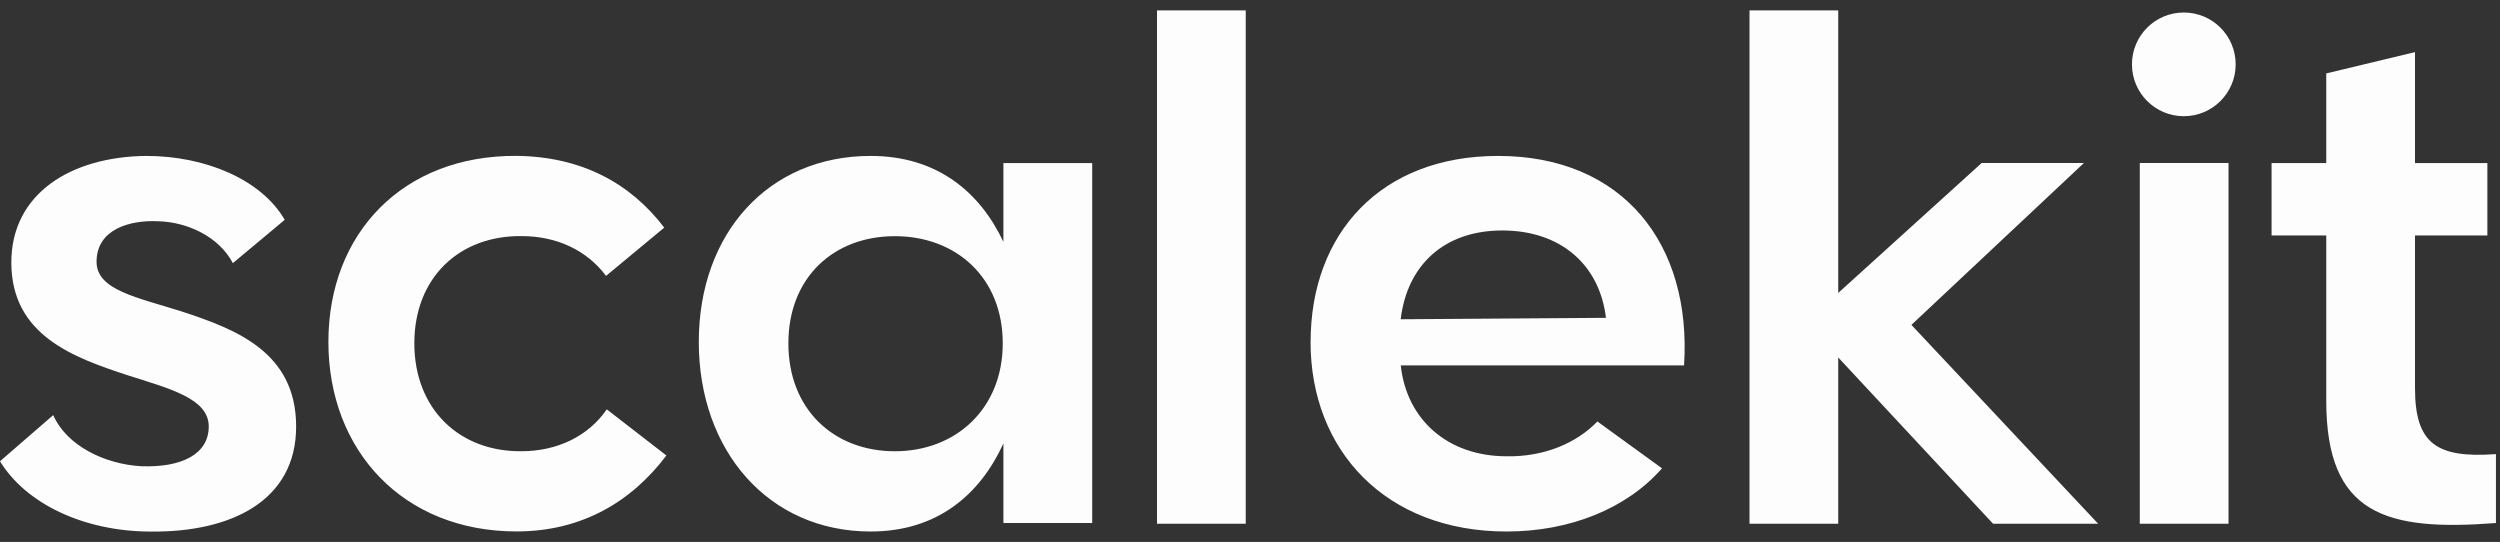 <svg width="143" height="31" viewBox="0 0 143 31" fill="none" xmlns="http://www.w3.org/2000/svg">
<rect x="0" y="0" width="143" height="31" fill="#333333" stroke="none"/>
<path d="M8.367 8.919C11.737 8.919 14.948 10.261 16.286 12.574L13.32 15.051C12.508 13.509 10.68 12.697 9.057 12.656C7.433 12.575 5.524 13.105 5.523 14.973C5.523 16.596 7.837 17.005 10.398 17.817C13.486 18.832 16.938 20.134 16.939 24.396C16.939 28.66 13.201 30.447 8.652 30.406C4.752 30.406 1.464 28.782 0 26.384L3.044 23.745C3.815 25.491 5.969 26.547 8.082 26.669C10.395 26.75 11.94 25.98 11.94 24.394C11.94 22.807 9.746 22.239 7.311 21.468C4.222 20.452 0.648 19.192 0.648 15.01C0.649 11.069 4.06 8.96 8.367 8.919ZM49.799 8.919C53.617 8.919 56.053 10.992 57.395 13.835V9.327H62.474V29.917H57.395V25.368C56.053 28.293 53.617 30.402 49.799 30.402C43.949 30.402 39.971 25.772 39.971 19.559C39.971 13.345 43.953 8.919 49.799 8.919ZM85.689 8.919C92.836 8.919 96.777 13.954 96.328 20.901H80.124C80.45 23.989 82.804 26.099 86.174 26.099C88.287 26.14 90.155 25.368 91.371 24.108L95.067 26.788C93.036 29.105 89.788 30.402 86.174 30.402C79.271 30.402 74.964 25.772 74.964 19.559H74.967C74.967 13.345 78.99 8.919 85.689 8.919ZM29.547 8.916C33.243 8.957 36.045 10.458 37.995 13.02L34.666 15.781C33.569 14.321 31.863 13.505 29.832 13.505C26.299 13.464 23.7 15.859 23.7 19.637C23.7 23.414 26.299 25.85 29.832 25.81C31.863 25.81 33.651 24.956 34.707 23.414L38.117 26.054C36.127 28.693 33.283 30.398 29.547 30.398C23.048 30.398 18.784 25.769 18.784 19.556C18.784 13.342 23.048 8.875 29.547 8.916ZM138.138 9.327H142.278V13.468H138.138V22.198C138.138 25.368 139.357 26.22 142.768 25.976V29.917C136.473 30.403 133.063 29.431 133.062 22.933V13.468H129.934V9.327H133.062V4.2L138.138 2.981V9.327ZM71.256 29.958H66.181V0.593H71.256V29.958ZM105.147 16.756L113.352 9.323H119.201L109.333 18.584L120.014 29.958H114.004L105.151 20.452H105.147V29.958H100.072V0.593H105.147V16.756ZM127.472 29.957H122.396V9.323H127.472V29.957ZM51.185 13.509C47.693 13.509 45.095 15.863 45.095 19.641C45.095 23.418 47.693 25.812 51.185 25.812C54.678 25.812 57.357 23.377 57.357 19.641C57.357 15.863 54.678 13.509 51.185 13.509ZM85.93 13.183C82.597 13.183 80.487 15.174 80.12 18.258L80.124 18.262L91.861 18.18C91.494 15.133 89.262 13.183 85.93 13.183ZM124.914 0.715C126.552 0.715 127.88 2.043 127.88 3.681C127.88 5.319 126.552 6.647 124.914 6.647C123.276 6.646 121.948 5.319 121.948 3.681C121.948 2.043 123.276 0.715 124.914 0.715Z" fill="#FDFDFE"/>
</svg>
